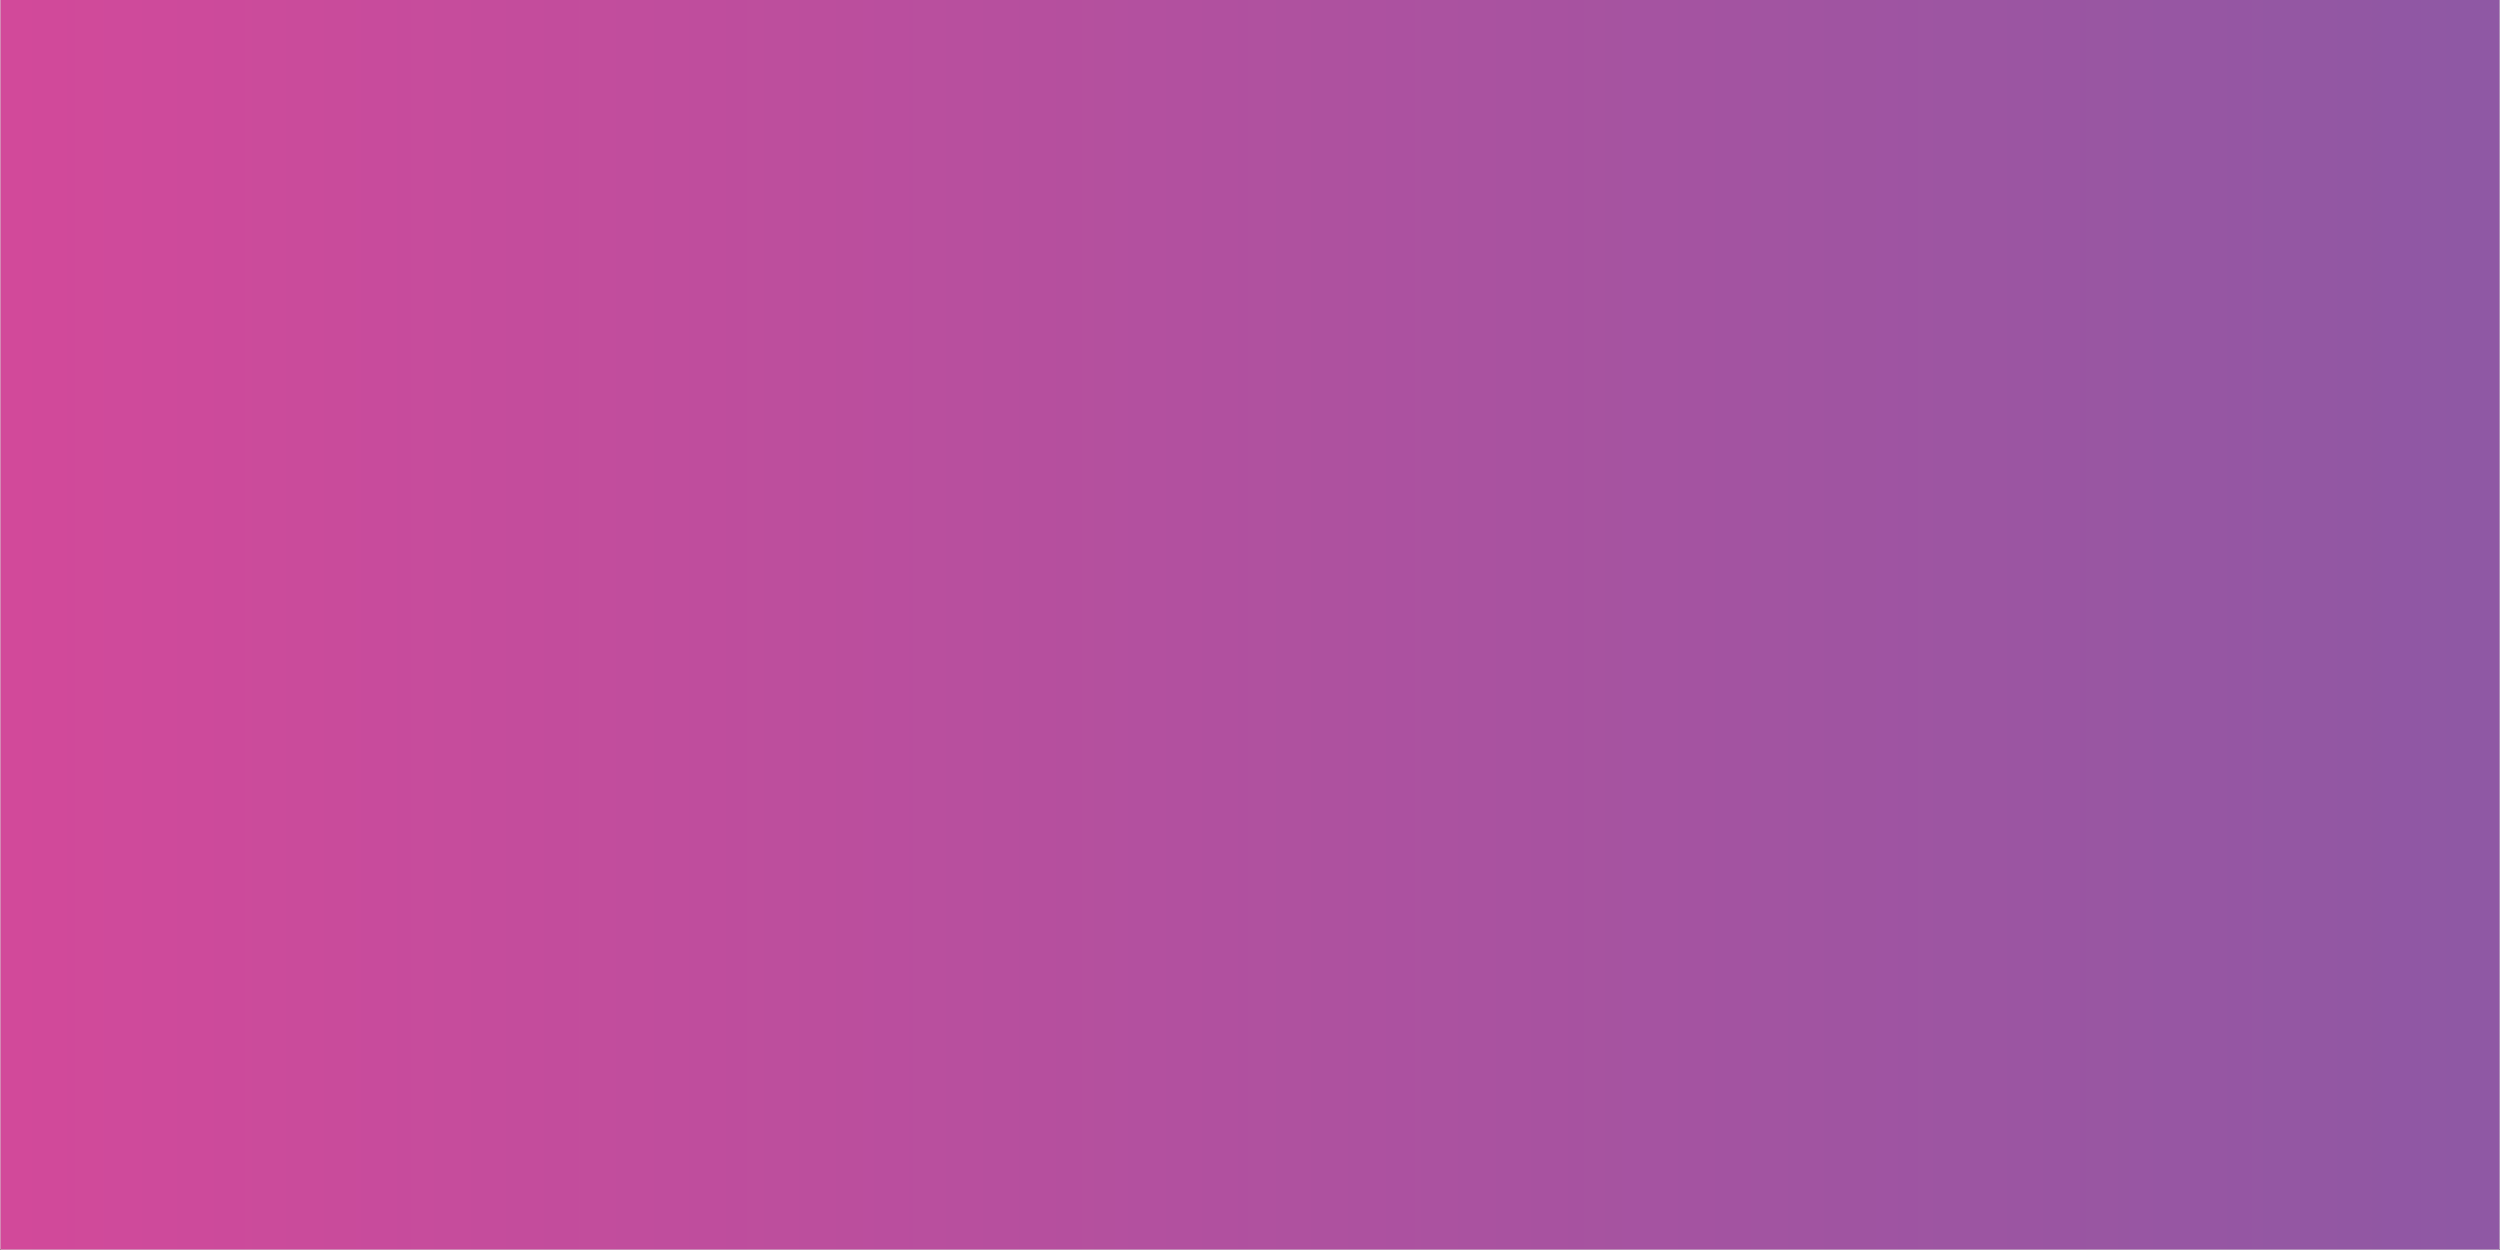<?xml version="1.0" encoding="UTF-8"?><svg xmlns="http://www.w3.org/2000/svg" xmlns:xlink="http://www.w3.org/1999/xlink" width="2835pt" zoomAndPan="magnify" viewBox="0 0 2835 1417.5" height="1417.5pt" preserveAspectRatio="xMidYMid meet" version="1.2"><rect x="0" y="0" width="2835" height="1417.5" fill="#333333" stroke="none"/><defs><clipPath xml:id="clip1" id="clip1"><path d="M 0.5 0 L 2834.5 0 L 2834.5 1417 L 0.5 1417 Z M 0.5 0 "/></clipPath><linearGradient x1="0.992" gradientTransform="matrix(2878.235,0,0,2878.235,-21.713,-22.213)" xmlns:xlink="http://www.w3.org/1999/xlink" y1="0.5" x2="0.008" gradientUnits="userSpaceOnUse" y2="0.5" xlink:type="simple" xlink:actuate="onLoad" id="linear0" xlink:show="other" xml:id="linear0"><stop style="stop-color:rgb(55.905%,34.454%,64.27%);stop-opacity:1;" offset="0"/><stop style="stop-color:rgb(56.009%,34.431%,64.255%);stop-opacity:1;" offset="0.008"/><stop style="stop-color:rgb(56.218%,34.386%,64.224%);stop-opacity:1;" offset="0.016"/><stop style="stop-color:rgb(56.425%,34.34%,64.194%);stop-opacity:1;" offset="0.023"/><stop style="stop-color:rgb(56.633%,34.296%,64.165%);stop-opacity:1;" offset="0.031"/><stop style="stop-color:rgb(56.841%,34.25%,64.134%);stop-opacity:1;" offset="0.039"/><stop style="stop-color:rgb(57.048%,34.204%,64.104%);stop-opacity:1;" offset="0.047"/><stop style="stop-color:rgb(57.256%,34.158%,64.075%);stop-opacity:1;" offset="0.055"/><stop style="stop-color:rgb(57.463%,34.114%,64.044%);stop-opacity:1;" offset="0.062"/><stop style="stop-color:rgb(57.671%,34.068%,64.014%);stop-opacity:1;" offset="0.07"/><stop style="stop-color:rgb(57.878%,34.023%,63.985%);stop-opacity:1;" offset="0.078"/><stop style="stop-color:rgb(58.087%,33.977%,63.954%);stop-opacity:1;" offset="0.086"/><stop style="stop-color:rgb(58.295%,33.932%,63.924%);stop-opacity:1;" offset="0.094"/><stop style="stop-color:rgb(58.502%,33.887%,63.895%);stop-opacity:1;" offset="0.102"/><stop style="stop-color:rgb(58.71%,33.841%,63.864%);stop-opacity:1;" offset="0.109"/><stop style="stop-color:rgb(58.917%,33.795%,63.834%);stop-opacity:1;" offset="0.117"/><stop style="stop-color:rgb(59.125%,33.751%,63.805%);stop-opacity:1;" offset="0.125"/><stop style="stop-color:rgb(59.332%,33.705%,63.774%);stop-opacity:1;" offset="0.133"/><stop style="stop-color:rgb(59.54%,33.659%,63.744%);stop-opacity:1;" offset="0.141"/><stop style="stop-color:rgb(59.749%,33.614%,63.715%);stop-opacity:1;" offset="0.148"/><stop style="stop-color:rgb(59.956%,33.569%,63.684%);stop-opacity:1;" offset="0.156"/><stop style="stop-color:rgb(60.164%,33.524%,63.654%);stop-opacity:1;" offset="0.164"/><stop style="stop-color:rgb(60.371%,33.478%,63.625%);stop-opacity:1;" offset="0.172"/><stop style="stop-color:rgb(60.579%,33.432%,63.594%);stop-opacity:1;" offset="0.18"/><stop style="stop-color:rgb(60.786%,33.388%,63.564%);stop-opacity:1;" offset="0.188"/><stop style="stop-color:rgb(60.994%,33.342%,63.535%);stop-opacity:1;" offset="0.195"/><stop style="stop-color:rgb(61.201%,33.296%,63.504%);stop-opacity:1;" offset="0.203"/><stop style="stop-color:rgb(61.409%,33.25%,63.474%);stop-opacity:1;" offset="0.211"/><stop style="stop-color:rgb(61.618%,33.206%,63.445%);stop-opacity:1;" offset="0.219"/><stop style="stop-color:rgb(61.826%,33.16%,63.414%);stop-opacity:1;" offset="0.227"/><stop style="stop-color:rgb(62.033%,33.115%,63.383%);stop-opacity:1;" offset="0.234"/><stop style="stop-color:rgb(62.241%,33.07%,63.354%);stop-opacity:1;" offset="0.242"/><stop style="stop-color:rgb(62.448%,33.025%,63.324%);stop-opacity:1;" offset="0.25"/><stop style="stop-color:rgb(62.656%,32.979%,63.293%);stop-opacity:1;" offset="0.258"/><stop style="stop-color:rgb(62.863%,32.933%,63.264%);stop-opacity:1;" offset="0.266"/><stop style="stop-color:rgb(63.071%,32.889%,63.234%);stop-opacity:1;" offset="0.273"/><stop style="stop-color:rgb(63.278%,32.843%,63.203%);stop-opacity:1;" offset="0.281"/><stop style="stop-color:rgb(63.487%,32.797%,63.174%);stop-opacity:1;" offset="0.289"/><stop style="stop-color:rgb(63.695%,32.751%,63.144%);stop-opacity:1;" offset="0.297"/><stop style="stop-color:rgb(63.902%,32.707%,63.113%);stop-opacity:1;" offset="0.305"/><stop style="stop-color:rgb(64.11%,32.661%,63.084%);stop-opacity:1;" offset="0.312"/><stop style="stop-color:rgb(64.317%,32.616%,63.054%);stop-opacity:1;" offset="0.32"/><stop style="stop-color:rgb(64.525%,32.57%,63.023%);stop-opacity:1;" offset="0.328"/><stop style="stop-color:rgb(64.732%,32.526%,62.994%);stop-opacity:1;" offset="0.336"/><stop style="stop-color:rgb(64.94%,32.48%,62.964%);stop-opacity:1;" offset="0.344"/><stop style="stop-color:rgb(65.149%,32.434%,62.935%);stop-opacity:1;" offset="0.352"/><stop style="stop-color:rgb(65.356%,32.388%,62.904%);stop-opacity:1;" offset="0.359"/><stop style="stop-color:rgb(65.564%,32.344%,62.874%);stop-opacity:1;" offset="0.367"/><stop style="stop-color:rgb(65.771%,32.298%,62.845%);stop-opacity:1;" offset="0.375"/><stop style="stop-color:rgb(65.979%,32.253%,62.814%);stop-opacity:1;" offset="0.383"/><stop style="stop-color:rgb(66.187%,32.207%,62.784%);stop-opacity:1;" offset="0.391"/><stop style="stop-color:rgb(66.394%,32.162%,62.755%);stop-opacity:1;" offset="0.398"/><stop style="stop-color:rgb(66.602%,32.117%,62.724%);stop-opacity:1;" offset="0.406"/><stop style="stop-color:rgb(66.809%,32.071%,62.694%);stop-opacity:1;" offset="0.414"/><stop style="stop-color:rgb(67.018%,32.025%,62.665%);stop-opacity:1;" offset="0.422"/><stop style="stop-color:rgb(67.226%,31.981%,62.634%);stop-opacity:1;" offset="0.43"/><stop style="stop-color:rgb(67.433%,31.935%,62.604%);stop-opacity:1;" offset="0.438"/><stop style="stop-color:rgb(67.641%,31.889%,62.575%);stop-opacity:1;" offset="0.445"/><stop style="stop-color:rgb(67.848%,31.844%,62.544%);stop-opacity:1;" offset="0.453"/><stop style="stop-color:rgb(68.056%,31.799%,62.514%);stop-opacity:1;" offset="0.461"/><stop style="stop-color:rgb(68.263%,31.754%,62.485%);stop-opacity:1;" offset="0.469"/><stop style="stop-color:rgb(68.471%,31.708%,62.454%);stop-opacity:1;" offset="0.477"/><stop style="stop-color:rgb(68.678%,31.662%,62.424%);stop-opacity:1;" offset="0.484"/><stop style="stop-color:rgb(68.887%,31.618%,62.395%);stop-opacity:1;" offset="0.492"/><stop style="stop-color:rgb(69.095%,31.572%,62.364%);stop-opacity:1;" offset="0.5"/><stop style="stop-color:rgb(69.302%,31.526%,62.334%);stop-opacity:1;" offset="0.508"/><stop style="stop-color:rgb(69.51%,31.48%,62.305%);stop-opacity:1;" offset="0.516"/><stop style="stop-color:rgb(69.717%,31.436%,62.274%);stop-opacity:1;" offset="0.523"/><stop style="stop-color:rgb(69.925%,31.39%,62.244%);stop-opacity:1;" offset="0.531"/><stop style="stop-color:rgb(70.132%,31.345%,62.215%);stop-opacity:1;" offset="0.539"/><stop style="stop-color:rgb(70.34%,31.3%,62.184%);stop-opacity:1;" offset="0.547"/><stop style="stop-color:rgb(70.549%,31.255%,62.154%);stop-opacity:1;" offset="0.555"/><stop style="stop-color:rgb(70.757%,31.209%,62.125%);stop-opacity:1;" offset="0.562"/><stop style="stop-color:rgb(70.964%,31.163%,62.094%);stop-opacity:1;" offset="0.57"/><stop style="stop-color:rgb(71.172%,31.119%,62.064%);stop-opacity:1;" offset="0.578"/><stop style="stop-color:rgb(71.379%,31.073%,62.035%);stop-opacity:1;" offset="0.586"/><stop style="stop-color:rgb(71.587%,31.027%,62.004%);stop-opacity:1;" offset="0.594"/><stop style="stop-color:rgb(71.794%,30.981%,61.974%);stop-opacity:1;" offset="0.602"/><stop style="stop-color:rgb(72.002%,30.937%,61.945%);stop-opacity:1;" offset="0.609"/><stop style="stop-color:rgb(72.209%,30.891%,61.914%);stop-opacity:1;" offset="0.617"/><stop style="stop-color:rgb(72.418%,30.846%,61.884%);stop-opacity:1;" offset="0.625"/><stop style="stop-color:rgb(72.626%,30.8%,61.855%);stop-opacity:1;" offset="0.633"/><stop style="stop-color:rgb(72.833%,30.756%,61.824%);stop-opacity:1;" offset="0.641"/><stop style="stop-color:rgb(73.041%,30.71%,61.794%);stop-opacity:1;" offset="0.648"/><stop style="stop-color:rgb(73.248%,30.664%,61.765%);stop-opacity:1;" offset="0.656"/><stop style="stop-color:rgb(73.456%,30.618%,61.734%);stop-opacity:1;" offset="0.664"/><stop style="stop-color:rgb(73.663%,30.574%,61.703%);stop-opacity:1;" offset="0.672"/><stop style="stop-color:rgb(73.871%,30.528%,61.675%);stop-opacity:1;" offset="0.68"/><stop style="stop-color:rgb(74.078%,30.482%,61.644%);stop-opacity:1;" offset="0.688"/><stop style="stop-color:rgb(74.287%,30.437%,61.613%);stop-opacity:1;" offset="0.695"/><stop style="stop-color:rgb(74.495%,30.392%,61.584%);stop-opacity:1;" offset="0.703"/><stop style="stop-color:rgb(74.702%,30.347%,61.554%);stop-opacity:1;" offset="0.711"/><stop style="stop-color:rgb(74.91%,30.301%,61.523%);stop-opacity:1;" offset="0.719"/><stop style="stop-color:rgb(75.117%,30.255%,61.494%);stop-opacity:1;" offset="0.727"/><stop style="stop-color:rgb(75.325%,30.211%,61.464%);stop-opacity:1;" offset="0.734"/><stop style="stop-color:rgb(75.533%,30.165%,61.433%);stop-opacity:1;" offset="0.742"/><stop style="stop-color:rgb(75.74%,30.119%,61.404%);stop-opacity:1;" offset="0.75"/><stop style="stop-color:rgb(75.949%,30.074%,61.374%);stop-opacity:1;" offset="0.758"/><stop style="stop-color:rgb(76.157%,30.029%,61.343%);stop-opacity:1;" offset="0.766"/><stop style="stop-color:rgb(76.364%,29.984%,61.314%);stop-opacity:1;" offset="0.773"/><stop style="stop-color:rgb(76.572%,29.938%,61.284%);stop-opacity:1;" offset="0.781"/><stop style="stop-color:rgb(76.779%,29.892%,61.253%);stop-opacity:1;" offset="0.789"/><stop style="stop-color:rgb(76.987%,29.848%,61.224%);stop-opacity:1;" offset="0.797"/><stop style="stop-color:rgb(77.194%,29.802%,61.194%);stop-opacity:1;" offset="0.805"/><stop style="stop-color:rgb(77.402%,29.756%,61.163%);stop-opacity:1;" offset="0.812"/><stop style="stop-color:rgb(77.609%,29.71%,61.134%);stop-opacity:1;" offset="0.82"/><stop style="stop-color:rgb(77.818%,29.666%,61.104%);stop-opacity:1;" offset="0.828"/><stop style="stop-color:rgb(78.026%,29.62%,61.075%);stop-opacity:1;" offset="0.836"/><stop style="stop-color:rgb(78.233%,29.575%,61.044%);stop-opacity:1;" offset="0.844"/><stop style="stop-color:rgb(78.441%,29.53%,61.014%);stop-opacity:1;" offset="0.852"/><stop style="stop-color:rgb(78.648%,29.485%,60.985%);stop-opacity:1;" offset="0.859"/><stop style="stop-color:rgb(78.856%,29.439%,60.954%);stop-opacity:1;" offset="0.867"/><stop style="stop-color:rgb(79.063%,29.393%,60.924%);stop-opacity:1;" offset="0.875"/><stop style="stop-color:rgb(79.271%,29.349%,60.895%);stop-opacity:1;" offset="0.883"/><stop style="stop-color:rgb(79.478%,29.303%,60.864%);stop-opacity:1;" offset="0.891"/><stop style="stop-color:rgb(79.688%,29.257%,60.834%);stop-opacity:1;" offset="0.898"/><stop style="stop-color:rgb(79.895%,29.211%,60.805%);stop-opacity:1;" offset="0.906"/><stop style="stop-color:rgb(80.103%,29.167%,60.774%);stop-opacity:1;" offset="0.914"/><stop style="stop-color:rgb(80.31%,29.121%,60.744%);stop-opacity:1;" offset="0.922"/><stop style="stop-color:rgb(80.518%,29.076%,60.715%);stop-opacity:1;" offset="0.93"/><stop style="stop-color:rgb(80.725%,29.03%,60.684%);stop-opacity:1;" offset="0.938"/><stop style="stop-color:rgb(80.933%,28.986%,60.654%);stop-opacity:1;" offset="0.945"/><stop style="stop-color:rgb(81.14%,28.94%,60.625%);stop-opacity:1;" offset="0.953"/><stop style="stop-color:rgb(81.349%,28.894%,60.594%);stop-opacity:1;" offset="0.961"/><stop style="stop-color:rgb(81.557%,28.848%,60.564%);stop-opacity:1;" offset="0.969"/><stop style="stop-color:rgb(81.764%,28.804%,60.535%);stop-opacity:1;" offset="0.977"/><stop style="stop-color:rgb(81.972%,28.758%,60.504%);stop-opacity:1;" offset="0.984"/><stop style="stop-color:rgb(82.179%,28.712%,60.474%);stop-opacity:1;" offset="0.992"/><stop style="stop-color:rgb(82.387%,28.667%,60.445%);stop-opacity:1;" offset="1"/></linearGradient></defs><g xml:id="surface1" id="surface1"><g clip-rule="nonzero" clip-path="url(#clip1)"><path style=" stroke:none;fill-rule:nonzero;fill:rgb(100%,100%,100%);fill-opacity:1;" d="M 0.5 0 L 2834.5 0 L 2834.5 1417 L 0.5 1417 Z M 0.5 0 "/><path style=" stroke:none;fill-rule:nonzero;fill:rgb(100%,100%,100%);fill-opacity:1;" d="M 0.5 0 L 2834.5 0 L 2834.5 1417 L 0.5 1417 Z M 0.5 0 "/><path style=" stroke:none;fill-rule:nonzero;fill:url(#linear0);" d="M 0.5 0 L 0.5 1417 L 2834.5 1417 L 2834.5 0 Z M 0.5 0 "/></g></g></svg>